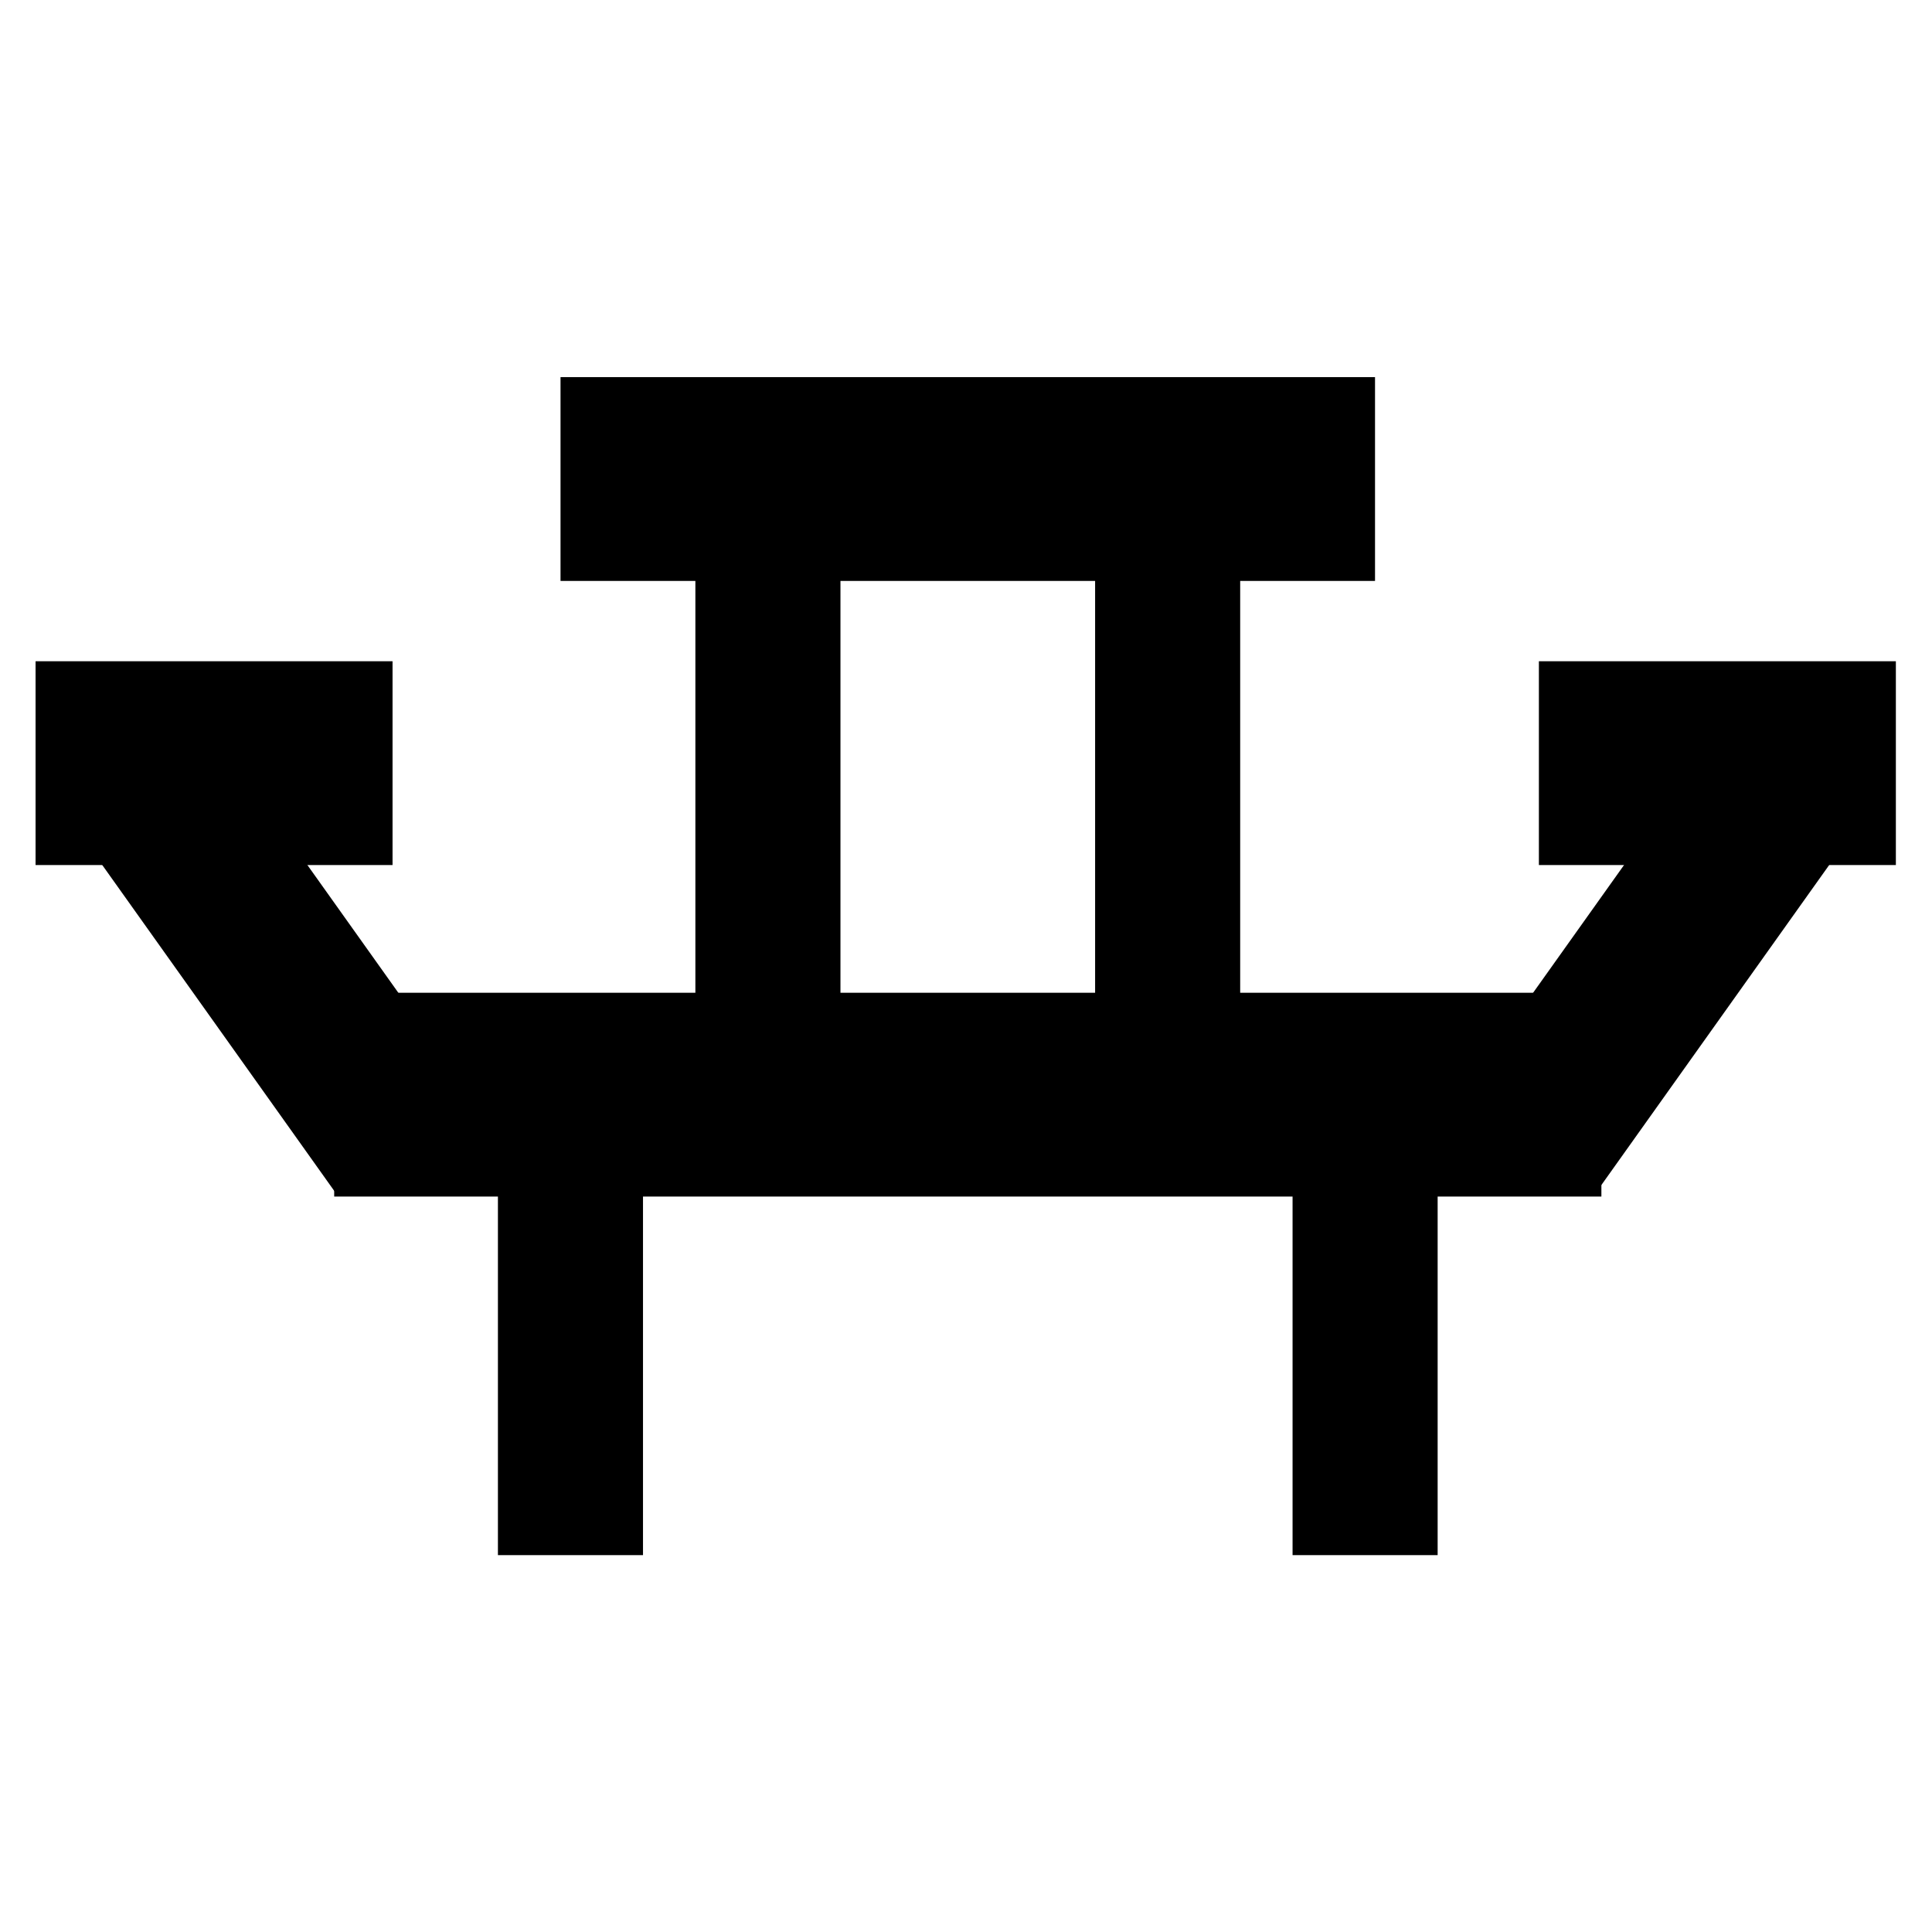 <?xml version="1.0" encoding="UTF-8" standalone="no"?>
<!DOCTYPE svg PUBLIC "-//W3C//DTD SVG 1.0//EN"
"http://www.w3.org/TR/2001/REC-SVG-20010904/DTD/svg10.dtd">
<!-- Created with Sodipodi ("http://www.sodipodi.com/") -->
<svg
   xmlns="http://www.w3.org/2000/svg"
   xmlns:xlink="http://www.w3.org/1999/xlink"
   version="1.0"
   x="0"
   y="0"
   width="109.134"
   height="109.134"
   id="svg602"
   xml:space="preserve"><g
   transform="matrix(0.971,0,0,1.364,1.567,-19.856)"
   style="font-size:12;"
   id="g726"><rect
   width="72.844"
   height="7.565"
   x="19.052"
   y="57.302"
   transform="translate(-0.787,-1.194)"
   style="fill-rule:evenodd;stroke:#000000;stroke-width:0.875;"
   id="rect682" /><rect
   width="46.508"
   height="7.565"
   x="18.145"
   y="31.807"
   transform="translate(13.287,-1.194)"
   style="fill-rule:evenodd;stroke:#000000;stroke-width:0.875;"
   id="rect683" /><rect
   width="19.892"
   height="7.565"
   x="-79.716"
   y="26.27"
   transform="matrix(6.123032e-17,-1,1,6.123032e-17,1.52,-1.194)"
   style="fill-rule:evenodd;stroke:#000000;stroke-width:0.875;"
   id="rect684" /><rect
   width="19.892"
   height="7.565"
   x="-79.716"
   y="72.498"
   transform="matrix(6.123032e-17,-1,1,6.123032e-17,1.52,-1.194)"
   style="fill-rule:evenodd;stroke:#000000;stroke-width:0.875;"
   id="rect685" /><g
   transform="translate(0.119,-1.755)"
   style="stroke:#000000;stroke-width:0.875;"
   id="g693"><rect
   width="19.892"
   height="7.565"
   x="-58.739"
   y="-33.452"
   transform="matrix(-0.707,-0.707,0.707,-0.707,0,0)"
   style="fill-rule:evenodd;"
   id="rect691" /><rect
   width="19.892"
   height="7.565"
   x="-20.666"
   y="-51.699"
   transform="scale(-1,-1)"
   style="fill-rule:evenodd;"
   id="rect692" /></g><g
   transform="matrix(-1,0,0,1,109.014,-1.755)"
   style="stroke:#000000;stroke-width:0.875;"
   id="g696"><rect
   width="19.892"
   height="7.565"
   x="-58.739"
   y="-33.452"
   transform="matrix(-0.707,-0.707,0.707,-0.707,0,0)"
   style="fill-rule:evenodd;"
   id="rect697" /><rect
   width="19.892"
   height="7.565"
   x="-20.666"
   y="-51.699"
   transform="scale(-1,-1)"
   style="fill-rule:evenodd;"
   id="rect698" /></g><rect
   width="19.892"
   height="7.565"
   x="-58.423"
   y="39.158"
   transform="matrix(6.123032e-17,-1,1,6.123032e-17,0.119,-1.194)"
   style="fill-rule:evenodd;stroke:#000000;stroke-width:0.875;"
   id="rect699" /><rect
   width="19.892"
   height="7.565"
   x="-58.143"
   y="62.412"
   transform="matrix(6.123032e-17,-1,1,6.123032e-17,0.119,-1.194)"
   style="fill-rule:evenodd;stroke:#000000;stroke-width:0.875;"
   id="rect700" /></g></svg>

